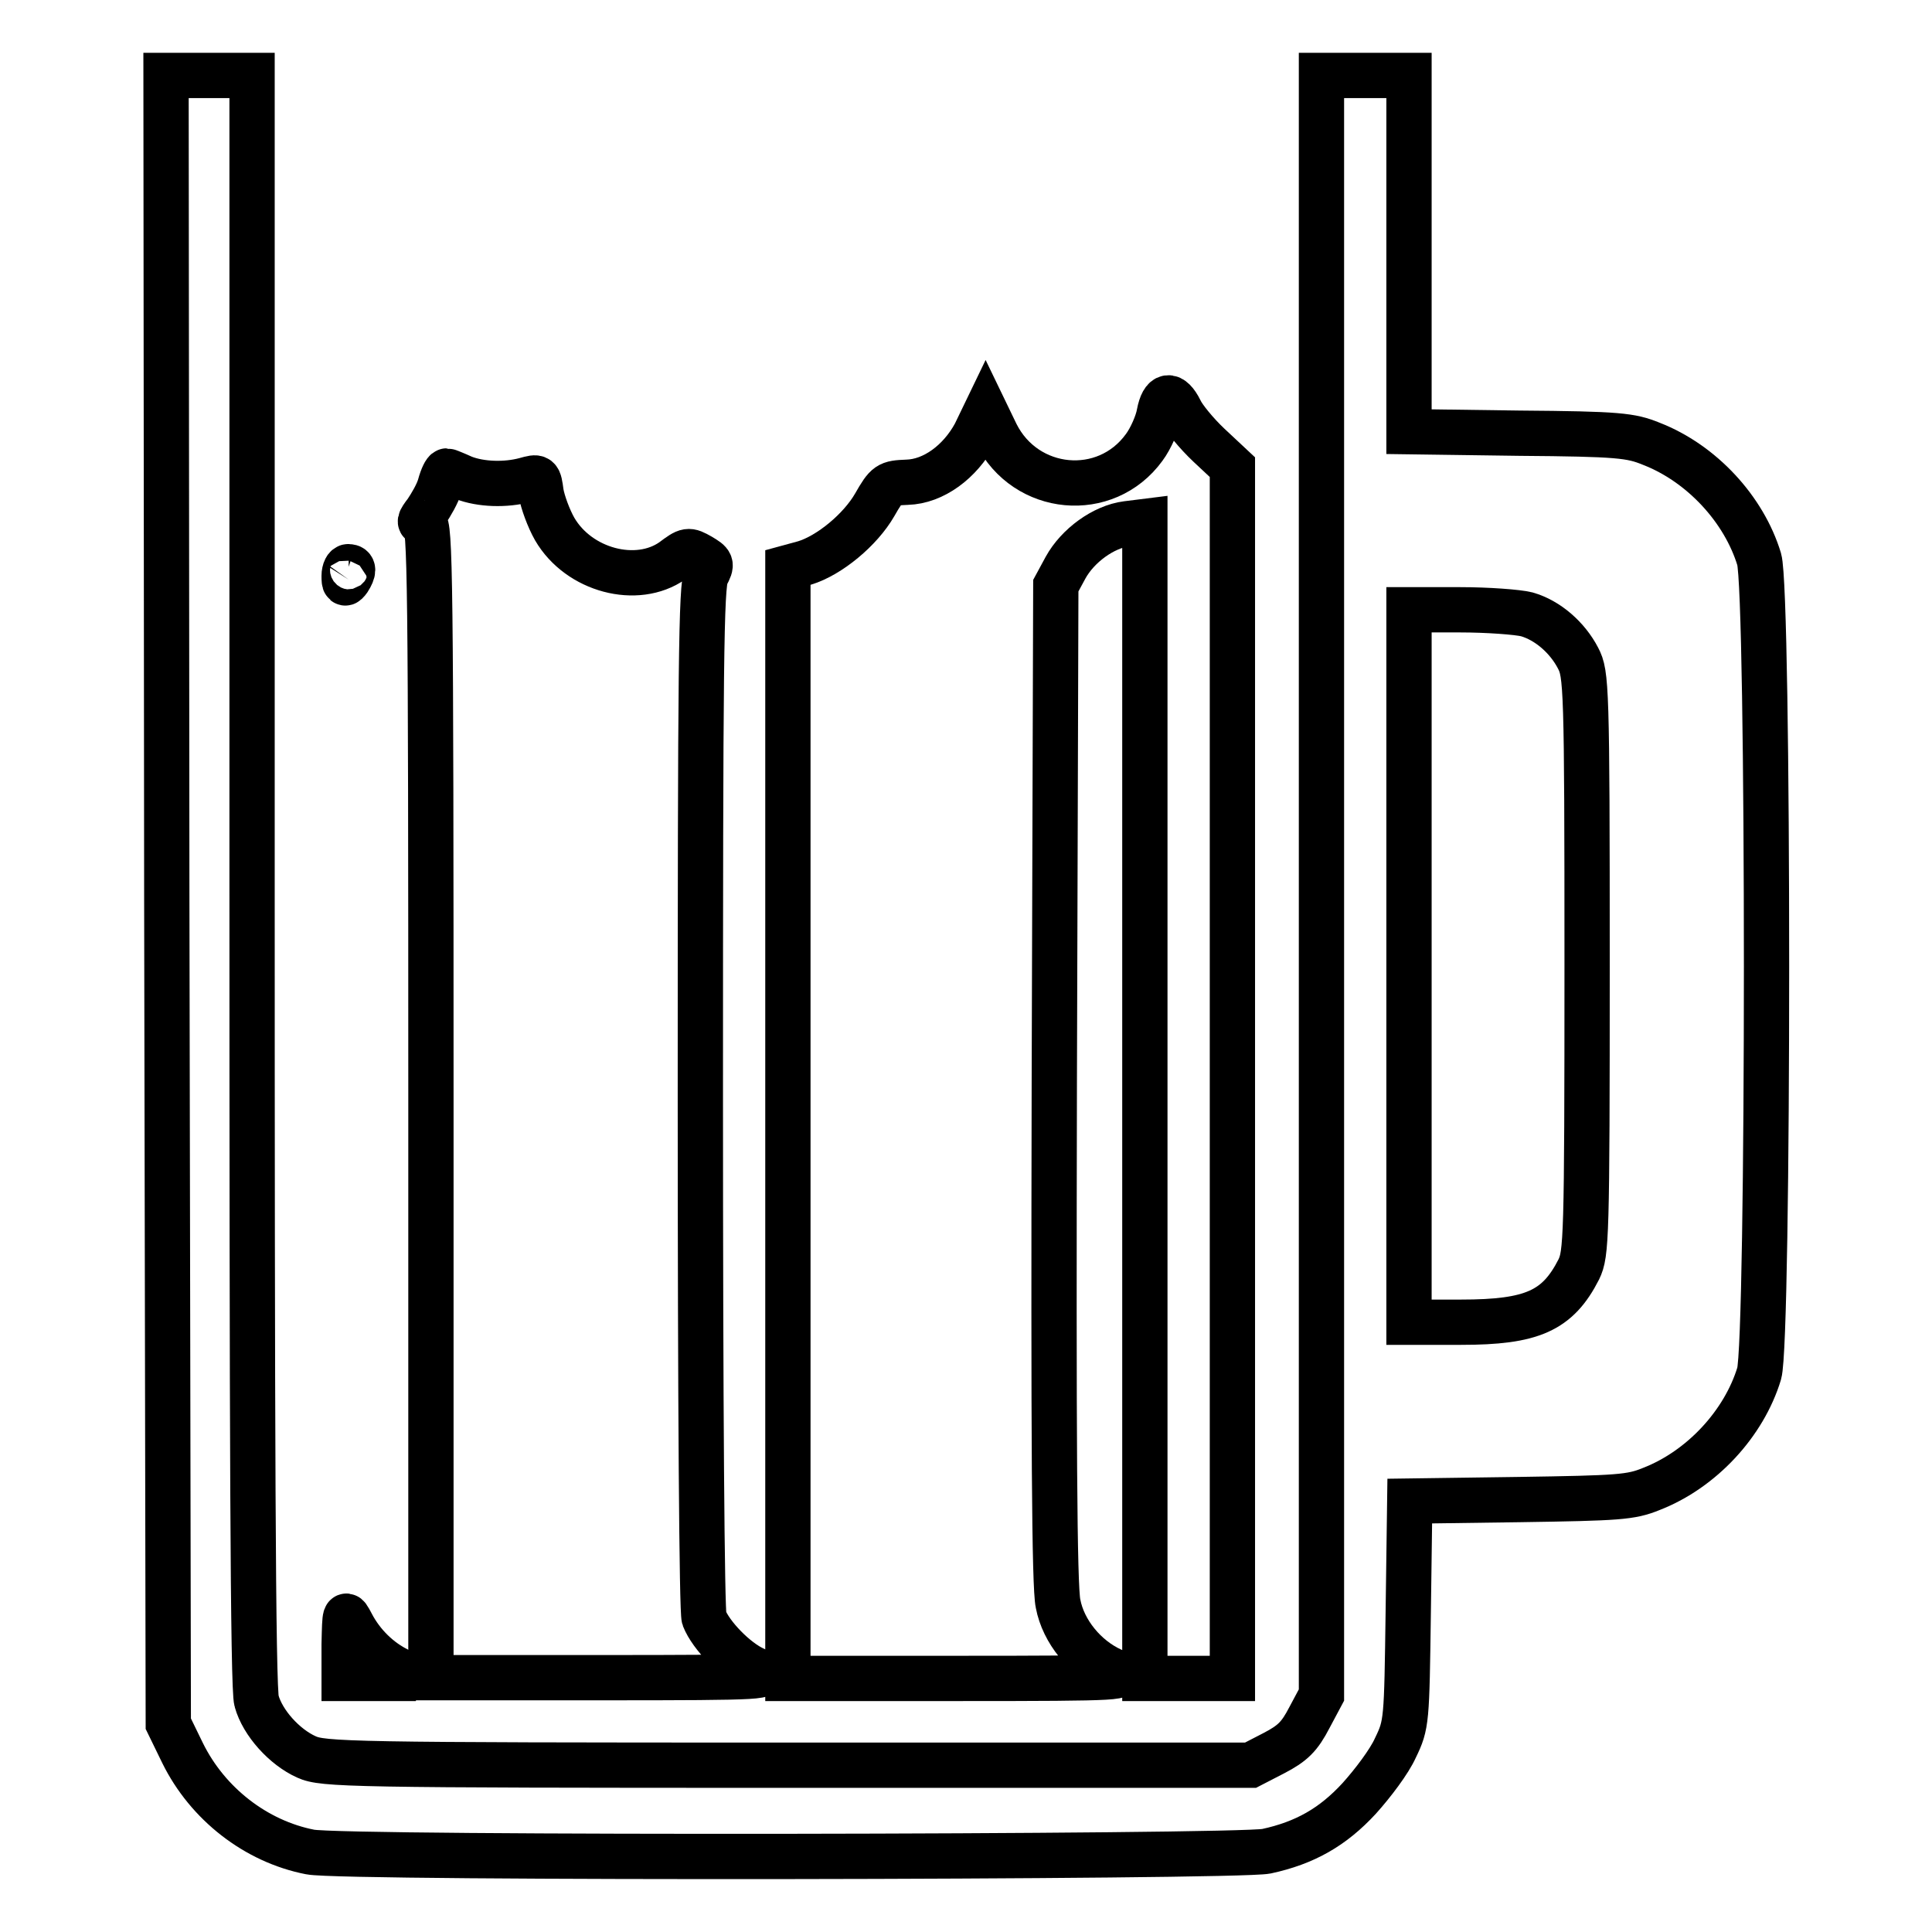 <?xml version="1.0" encoding="utf-8"?>
<!-- Svg Vector Icons : http://www.onlinewebfonts.com/icon -->
<!DOCTYPE svg PUBLIC "-//W3C//DTD SVG 1.1//EN" "http://www.w3.org/Graphics/SVG/1.1/DTD/svg11.dtd">
<svg version="1.1" xmlns="http://www.w3.org/2000/svg" xmlns:xlink="http://www.w3.org/1999/xlink" x="0px" y="0px" viewBox="0 0 256 256" enable-background="new 0 0 256 256" xml:space="preserve">
<g><g><g><path stroke-width="6" fill-opacity="0" stroke="#000000"  d="M22.1,119.2l0.2,109.2l1.9,3.9c3.3,6.7,9.7,11.7,16.9,13.1c4.4,0.9,122.7,0.7,126.7-0.1c5.1-1.1,8.8-3.2,12.3-7c1.8-2,4-4.9,4.8-6.7c1.5-3.1,1.5-3.5,1.7-18l0.2-14.7l14.5-0.2c13.2-0.2,14.8-0.3,17.5-1.4c6.7-2.6,12.3-8.7,14.3-15.3c1.3-4.4,1.3-103.5,0-107.9c-2-6.6-7.6-12.7-14.3-15.3c-2.7-1.1-4.3-1.3-17.5-1.4l-14.6-0.2V33.5V10h-5.8h-5.8v107.3v107.3l-1.6,3c-1.3,2.5-2.2,3.4-4.7,4.7l-3.1,1.6h-61.4c-58.1,0-61.5-0.1-63.7-1.1c-2.9-1.3-5.8-4.5-6.6-7.4c-0.5-1.5-0.6-36.2-0.6-108.8V10h-5.8H22L22.1,119.2z M202.3,81.4c2.8,0.8,5.4,3.1,6.8,5.8c1.1,2.1,1.2,3.6,1.2,40.5c0,36.6-0.1,38.4-1.1,40.5c-2.8,5.5-6.2,7-15.6,7h-6.9V128V80.8h6.8C197.1,80.8,201.1,81.1,202.3,81.4z"/><path stroke-width="6" fill-opacity="0" stroke="#000000"  d="M153.6,54.8c-0.2,1.2-1.1,3.3-2,4.5c-5.1,7-15.7,6-19.6-1.8l-1.4-2.9l-1.4,2.9c-2,3.7-5.5,6.3-9,6.4c-2.5,0.1-2.7,0.2-4.3,3c-1.9,3.3-6,6.7-9.3,7.7l-2.2,0.6v73.6v73.6H127c22.3,0,22.6-0.1,20.3-1.1c-3.5-1.6-6.4-5.1-7.1-8.8c-0.5-2.2-0.6-22.2-0.5-69l0.2-65.9l1.3-2.4c1.6-2.9,5-5.4,8.1-5.8l2.4-0.3v76.7v76.6h5.8h5.8v-80.2V61.9l-3.1-2.9c-1.7-1.6-3.4-3.7-3.8-4.6C155.2,52,154.1,52.2,153.6,54.8z"/><path stroke-width="6" fill-opacity="0" stroke="#000000"  d="M58.3,64.3c-0.3,1.1-1.2,2.6-1.8,3.5c-1,1.3-1,1.5-0.3,1.5c0.8,0,0.9,7.3,0.9,76.5v76.5h22.6c22.3,0,22.6-0.1,20.3-1.1c-2.5-1.1-5.8-4.5-6.7-6.8c-0.3-0.8-0.5-28.5-0.5-69c0-57.2,0.1-67.9,0.8-69.2c0.8-1.5,0.7-1.6-0.8-2.5c-1.6-0.9-1.7-0.9-3.7,0.6c-4.7,3.3-12.4,1.3-15.6-4.2c-0.8-1.4-1.6-3.6-1.8-4.8c-0.3-2.2-0.3-2.2-2.1-1.7c-2.6,0.7-5.9,0.6-8.2-0.3c-1.1-0.5-2.1-0.9-2.2-0.9C59,62.4,58.6,63.2,58.3,64.3z"/><path stroke-width="6" fill-opacity="0" stroke="#000000"  d="M45.6,76.3c0,1.1,0.1,1.2,0.6,0.5c0.7-1.1,0.7-1.7,0-1.7C45.9,75,45.6,75.6,45.6,76.3z"/><path stroke-width="6" fill-opacity="0" stroke="#000000"  d="M45.6,217.9v4.5h4.8h4.7l-2.3-1.1c-2.5-1.2-4.8-3.4-6.2-6.1C45.7,213.5,45.7,213.5,45.6,217.9z"/></g></g></g>
</svg>